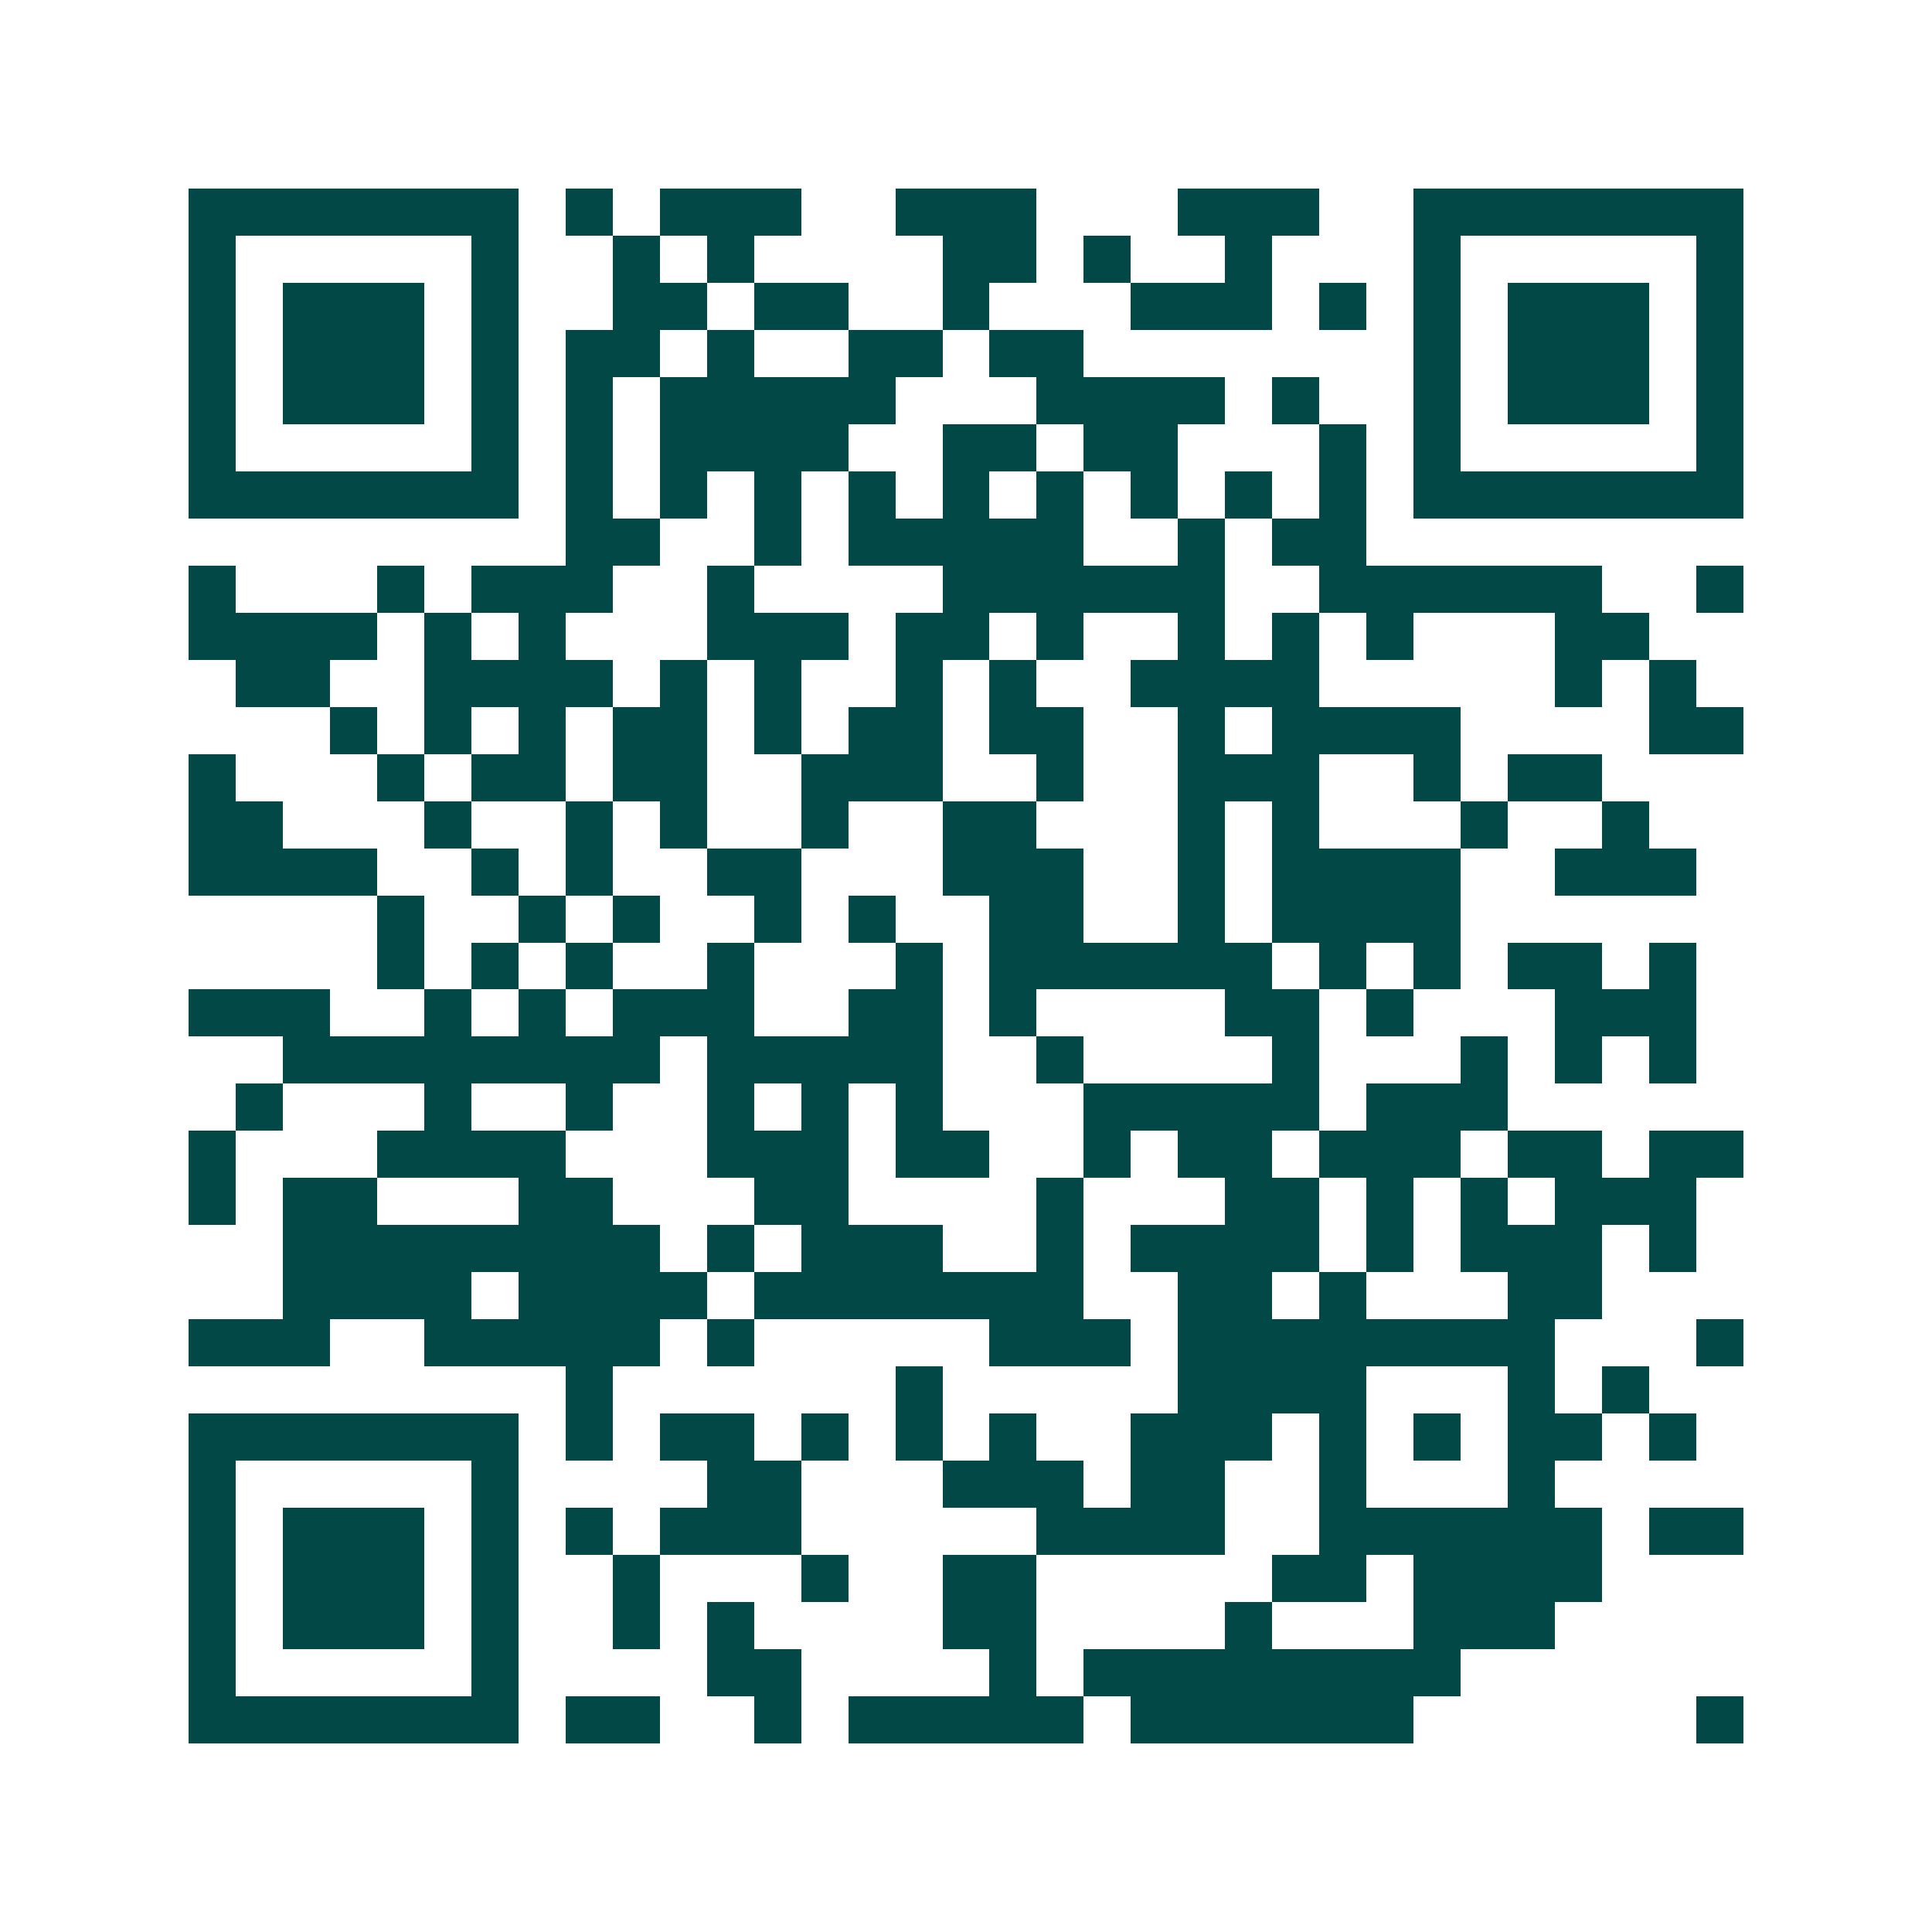 <svg xmlns="http://www.w3.org/2000/svg" width="200" height="200" viewBox="0 0 41 41" shape-rendering="crispEdges"><path fill="#ffffff" d="M0 0h41v41H0z"/><path stroke="#014847" d="M4 4.5h7m1 0h1m1 0h3m2 0h3m3 0h3m2 0h7M4 5.5h1m5 0h1m2 0h1m1 0h1m4 0h2m1 0h1m2 0h1m3 0h1m5 0h1M4 6.5h1m1 0h3m1 0h1m2 0h2m1 0h2m2 0h1m3 0h3m1 0h1m1 0h1m1 0h3m1 0h1M4 7.5h1m1 0h3m1 0h1m1 0h2m1 0h1m2 0h2m1 0h2m7 0h1m1 0h3m1 0h1M4 8.5h1m1 0h3m1 0h1m1 0h1m1 0h5m3 0h4m1 0h1m2 0h1m1 0h3m1 0h1M4 9.5h1m5 0h1m1 0h1m1 0h4m2 0h2m1 0h2m3 0h1m1 0h1m5 0h1M4 10.5h7m1 0h1m1 0h1m1 0h1m1 0h1m1 0h1m1 0h1m1 0h1m1 0h1m1 0h1m1 0h7M12 11.5h2m2 0h1m1 0h5m2 0h1m1 0h2M4 12.5h1m3 0h1m1 0h3m2 0h1m4 0h6m2 0h6m2 0h1M4 13.5h4m1 0h1m1 0h1m3 0h3m1 0h2m1 0h1m2 0h1m1 0h1m1 0h1m3 0h2M5 14.5h2m2 0h4m1 0h1m1 0h1m2 0h1m1 0h1m2 0h4m5 0h1m1 0h1M7 15.5h1m1 0h1m1 0h1m1 0h2m1 0h1m1 0h2m1 0h2m2 0h1m1 0h4m4 0h2M4 16.5h1m3 0h1m1 0h2m1 0h2m2 0h3m2 0h1m2 0h3m2 0h1m1 0h2M4 17.5h2m3 0h1m2 0h1m1 0h1m2 0h1m2 0h2m3 0h1m1 0h1m3 0h1m2 0h1M4 18.5h4m2 0h1m1 0h1m2 0h2m3 0h3m2 0h1m1 0h4m2 0h3M8 19.5h1m2 0h1m1 0h1m2 0h1m1 0h1m2 0h2m2 0h1m1 0h4M8 20.5h1m1 0h1m1 0h1m2 0h1m3 0h1m1 0h6m1 0h1m1 0h1m1 0h2m1 0h1M4 21.5h3m2 0h1m1 0h1m1 0h3m2 0h2m1 0h1m4 0h2m1 0h1m3 0h3M6 22.5h8m1 0h5m2 0h1m4 0h1m3 0h1m1 0h1m1 0h1M5 23.5h1m3 0h1m2 0h1m2 0h1m1 0h1m1 0h1m3 0h5m1 0h3M4 24.5h1m3 0h4m3 0h3m1 0h2m2 0h1m1 0h2m1 0h3m1 0h2m1 0h2M4 25.5h1m1 0h2m3 0h2m3 0h2m4 0h1m3 0h2m1 0h1m1 0h1m1 0h3M6 26.5h8m1 0h1m1 0h3m2 0h1m1 0h4m1 0h1m1 0h3m1 0h1M6 27.5h4m1 0h4m1 0h7m2 0h2m1 0h1m3 0h2M4 28.5h3m2 0h5m1 0h1m5 0h3m1 0h8m3 0h1M12 29.5h1m6 0h1m5 0h4m3 0h1m1 0h1M4 30.5h7m1 0h1m1 0h2m1 0h1m1 0h1m1 0h1m2 0h3m1 0h1m1 0h1m1 0h2m1 0h1M4 31.5h1m5 0h1m4 0h2m3 0h3m1 0h2m2 0h1m3 0h1M4 32.5h1m1 0h3m1 0h1m1 0h1m1 0h3m5 0h4m2 0h6m1 0h2M4 33.5h1m1 0h3m1 0h1m2 0h1m3 0h1m2 0h2m5 0h2m1 0h4M4 34.5h1m1 0h3m1 0h1m2 0h1m1 0h1m4 0h2m4 0h1m3 0h3M4 35.5h1m5 0h1m4 0h2m4 0h1m1 0h8M4 36.5h7m1 0h2m2 0h1m1 0h5m1 0h6m6 0h1"/></svg>
